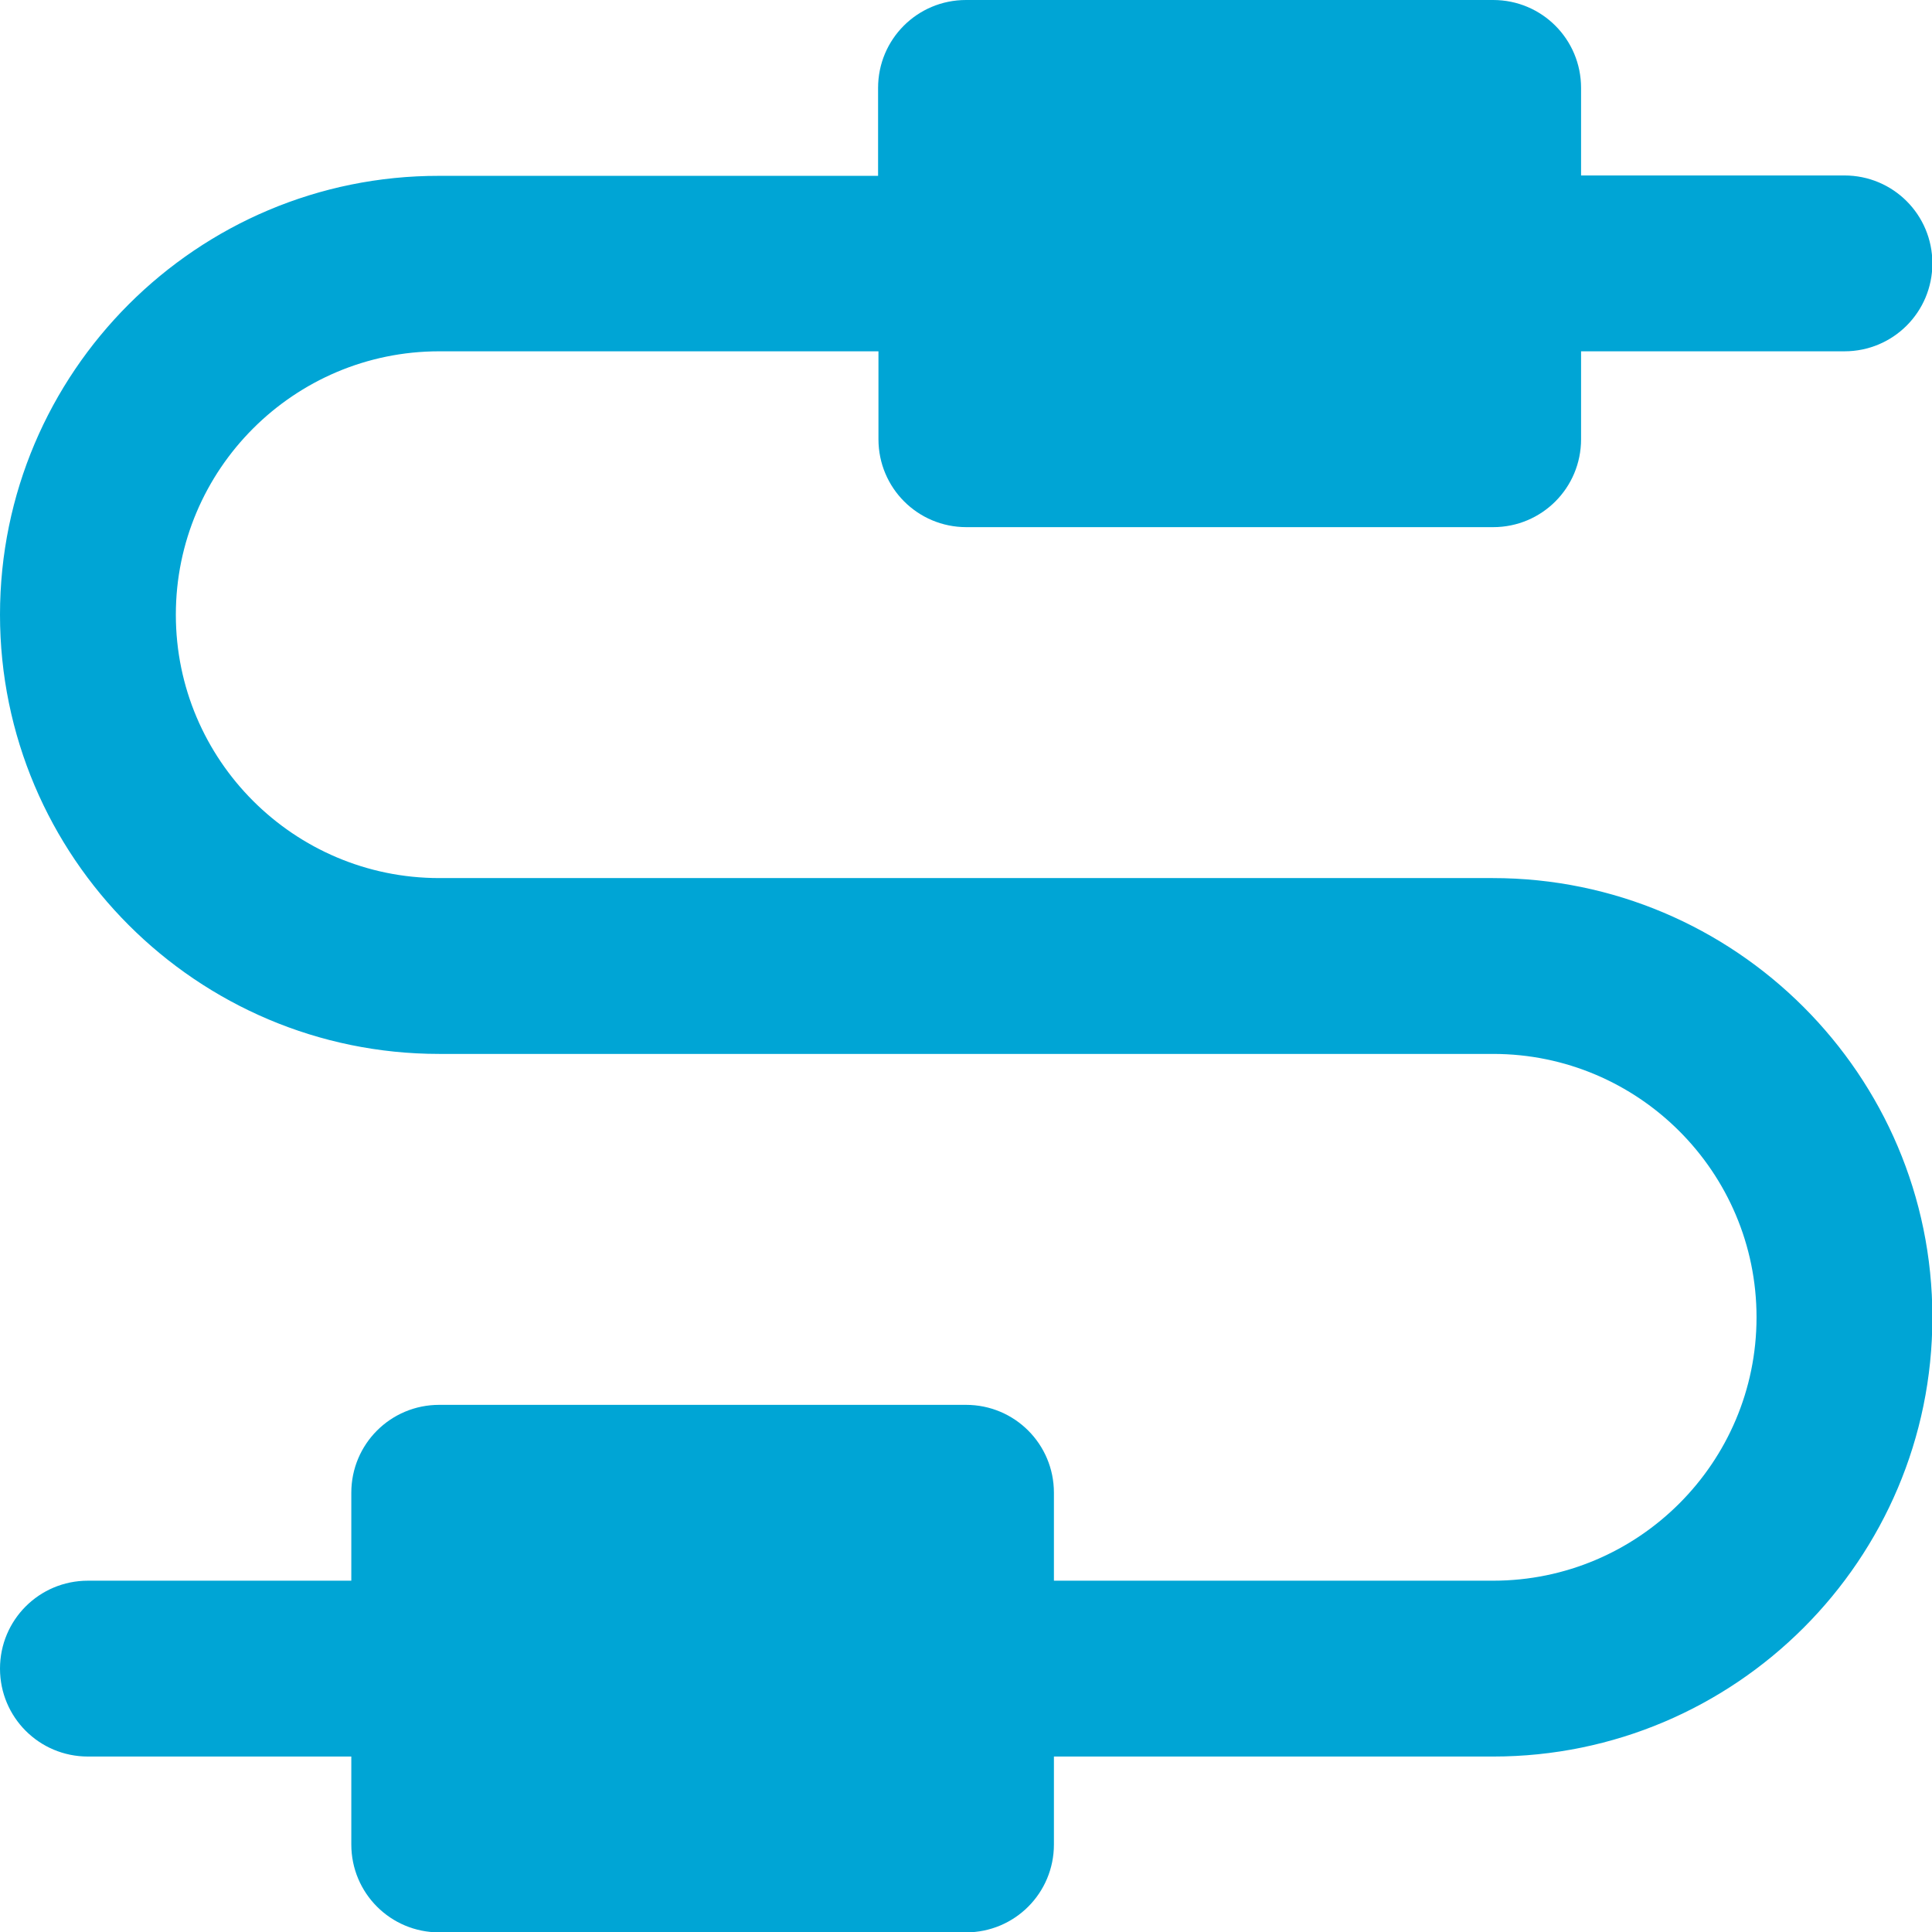 <?xml version="1.0" encoding="utf-8"?>
<!-- Generator: Adobe Illustrator 23.0.1, SVG Export Plug-In . SVG Version: 6.00 Build 0)  -->
<svg version="1.1" id="Capa_1" xmlns="http://www.w3.org/2000/svg" xmlns:xlink="http://www.w3.org/1999/xlink" x="0px" y="0px"
	 viewBox="0 0 512 512" style="enable-background:new 0 0 512 512;" xml:space="preserve">
<style type="text/css">
	.st0{fill:#00A5D5;}
</style>
<g>
	<g>
		<path class="st0" d="M395.6,232.7H116.4c-38.5,0-69.8-31.3-69.8-69.8s31.3-69.8,69.8-69.8h116.4v23.3c0,12.9,10.4,23.3,23.3,23.3
			h139.6c12.9,0,23.3-10.4,23.3-23.3V93.1h69.8c12.9,0,23.3-10.4,23.3-23.3s-10.4-23.3-23.3-23.3h-69.8V23.3
			c0-12.9-10.4-23.3-23.3-23.3H256c-12.9,0-23.3,10.4-23.3,23.3v23.3H116.4C52.2,46.5,0,98.7,0,162.9s52.2,116.4,116.4,116.4h279.3
			c38.5,0,69.8,31.3,69.8,69.8s-31.3,69.8-69.8,69.8H279.3v-23.3c0-12.9-10.4-23.3-23.3-23.3H116.4c-12.9,0-23.3,10.4-23.3,23.3
			v23.3H23.3C10.4,418.9,0,429.3,0,442.2s10.4,23.3,23.3,23.3h69.8v23.3c0,12.9,10.4,23.3,23.3,23.3H256c12.9,0,23.3-10.4,23.3-23.3
			v-23.3h116.4c64.2,0,116.4-52.2,116.4-116.4S459.8,232.7,395.6,232.7z"/>
	</g>
</g>
</svg>
